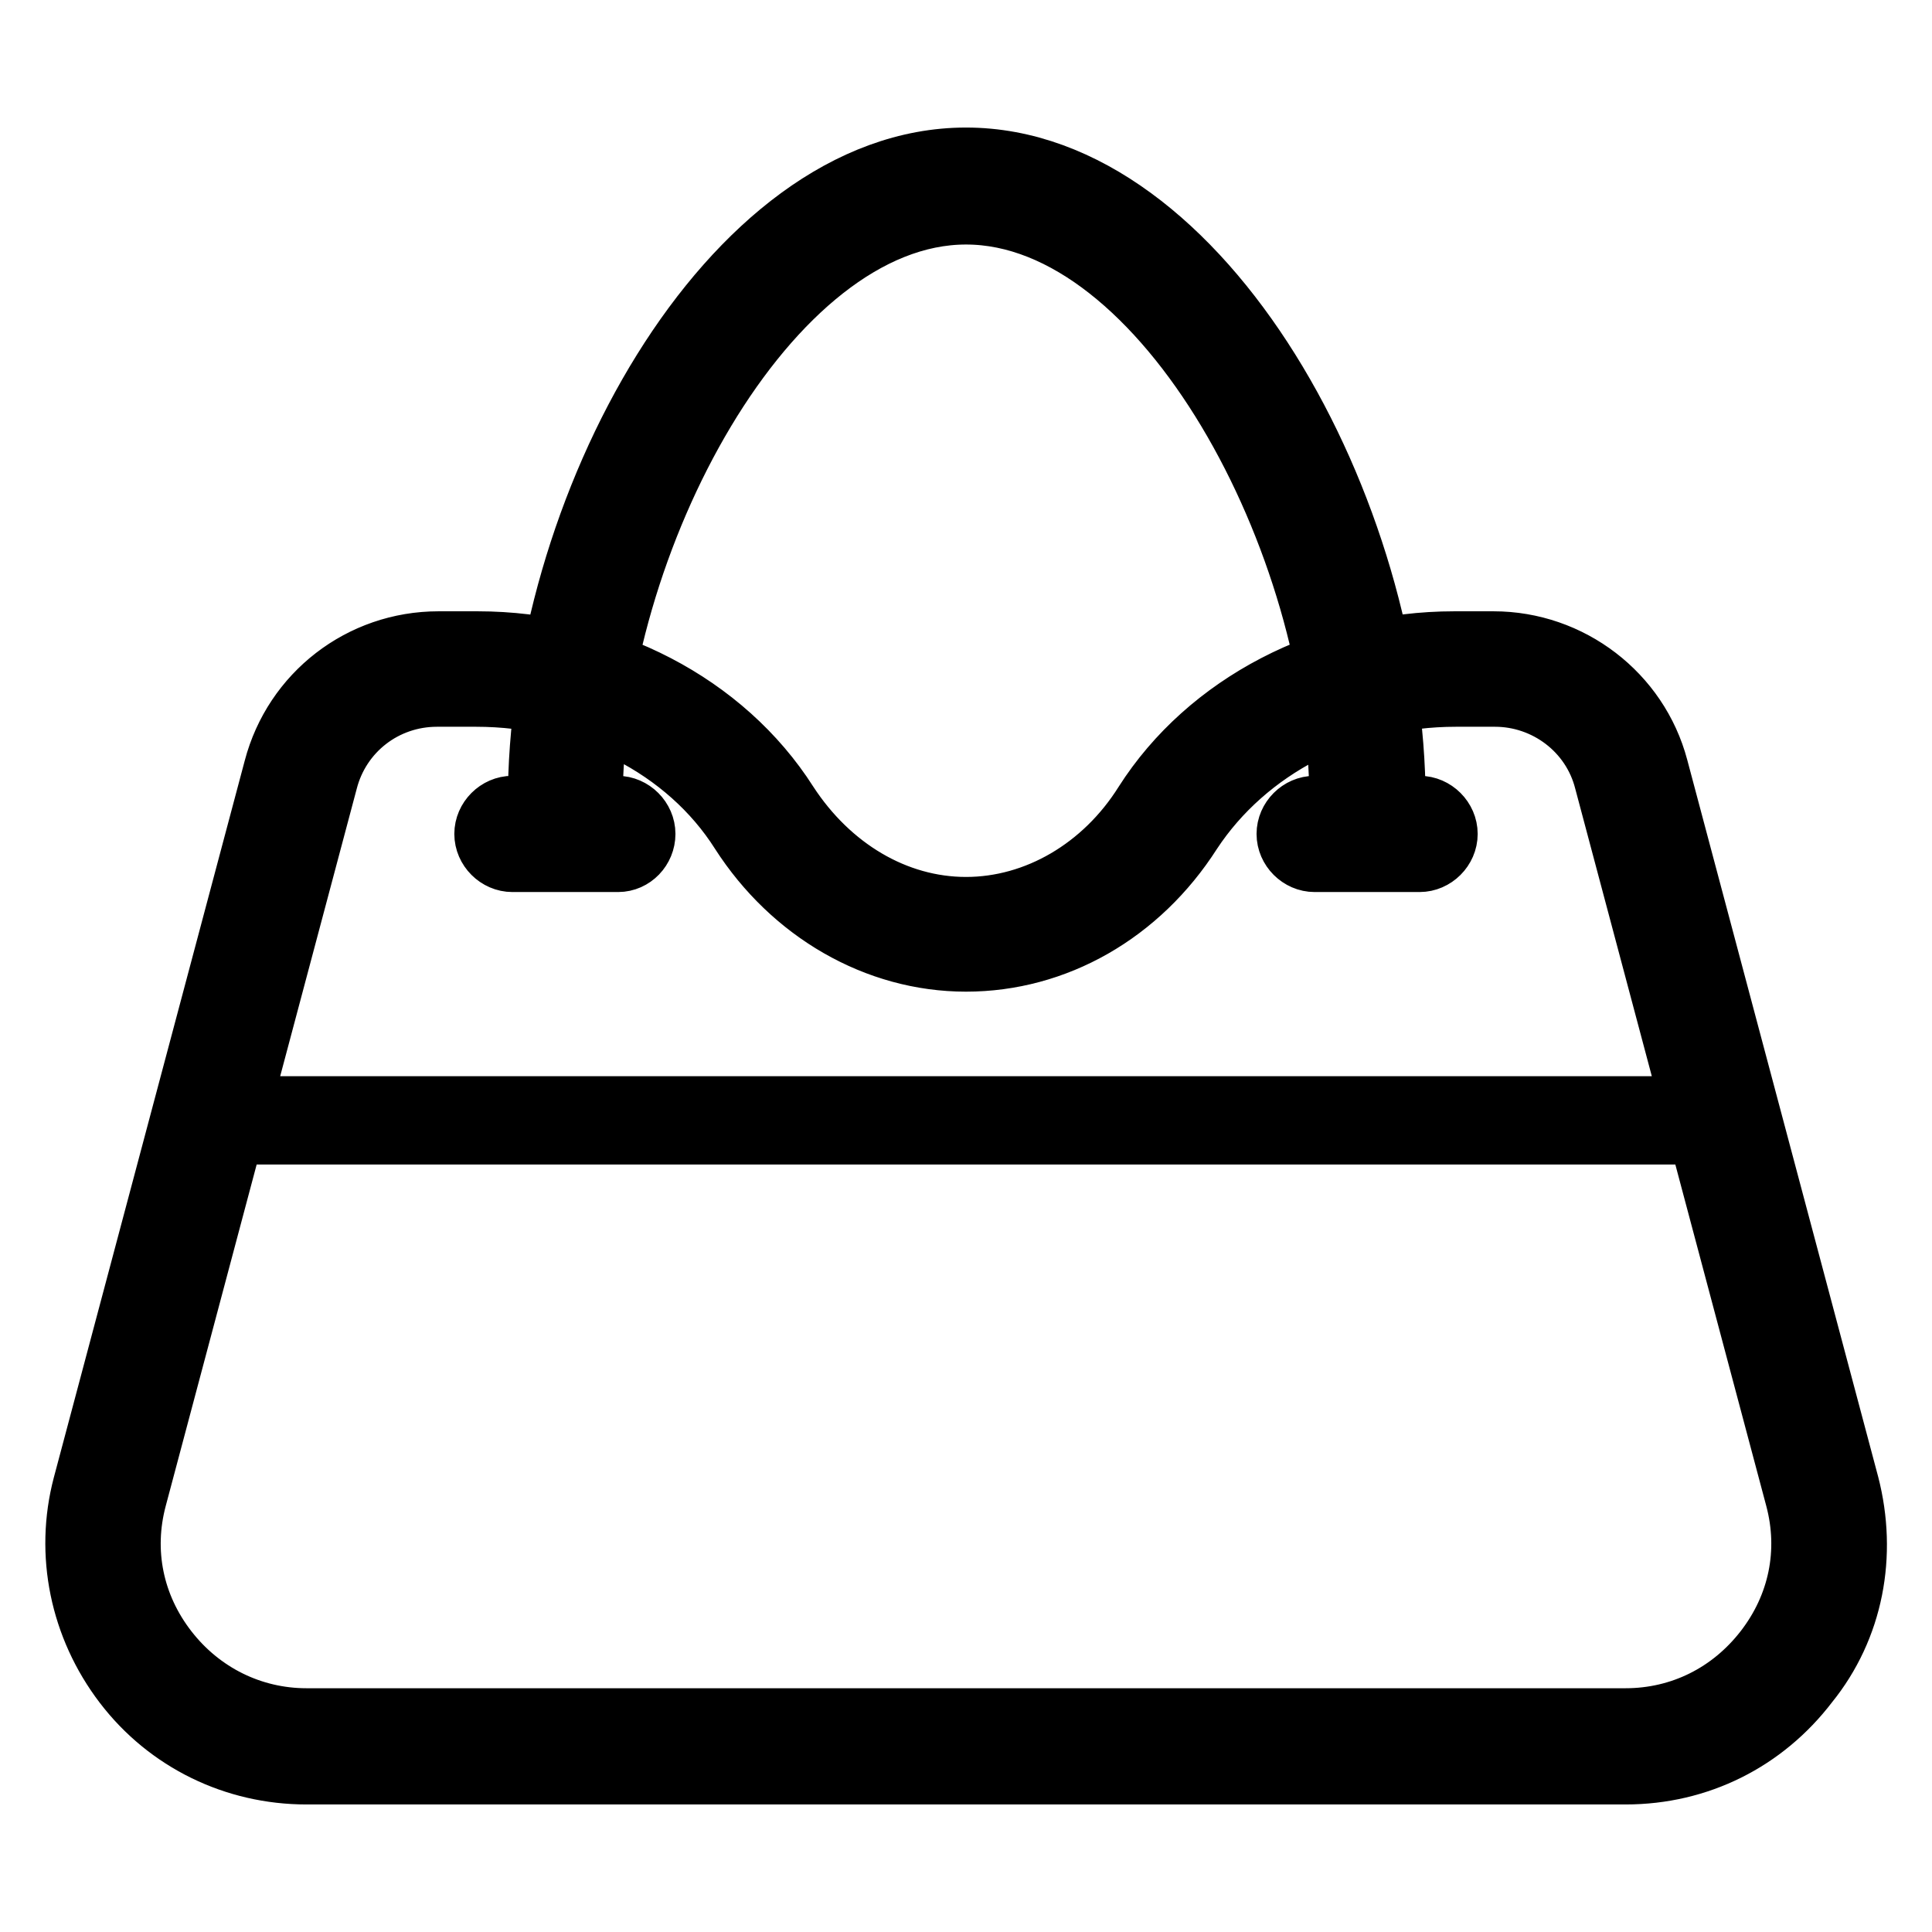 <?xml version="1.0" encoding="utf-8"?>
<!-- Svg Vector Icons : http://www.onlinewebfonts.com/icon -->
<!DOCTYPE svg PUBLIC "-//W3C//DTD SVG 1.1//EN" "http://www.w3.org/Graphics/SVG/1.1/DTD/svg11.dtd">
<svg version="1.1" xmlns="http://www.w3.org/2000/svg" xmlns:xlink="http://www.w3.org/1999/xlink" x="0px" y="0px" viewBox="0 0 256 256" enable-background="new 0 0 256 256" xml:space="preserve">
<g> <path stroke-width="8" fill-opacity="0" stroke="#000000"  d="M215.4,235.1H40.6c-9.5,0-18.4-4.3-24.2-11.9c-5.8-7.6-7.8-17.3-5.4-26.4l25.3-95 C38.9,91.9,47.8,85,58.1,85h5.2c16.9,0,32.7,8.2,41.1,21.4c5.6,8.6,14.3,13.8,23.6,13.8c9.3,0,18.2-5.2,23.6-13.8 C160,93.2,175.8,85,192.7,85h5.2c10.2,0,19.2,6.9,21.8,16.7l25.3,95c2.4,9.3,0.6,19-5.4,26.4C233.8,230.7,225.1,235.1,215.4,235.1 L215.4,235.1z M57.9,92.3c-6.9,0-12.8,4.6-14.5,11.2l-25.3,95c-1.9,7.1-0.4,14.3,4.1,20.1c4.5,5.8,11.2,9.1,18.4,9.1h174.8 c7.3,0,13.9-3.3,18.4-9.1c4.5-5.8,6-13,4.1-20.1l-25.3-95c-1.7-6.7-7.8-11.2-14.5-11.2h-5.2c-14.5,0-27.7,6.9-35,18 c-6.9,10.8-18,17.1-29.9,17.1c-11.9,0-23.1-6.5-29.9-17.1c-7.1-11.2-20.5-18-35-18H57.9z M228.4,150.3H27.6c-0.6,0-1.1-0.2-1.5-0.7 c-0.4-0.4-0.6-0.9-0.4-1.5L38,102.1c2.4-9.1,10.6-15.4,19.9-15.4h5.2c16.4,0,31.4,7.8,39.6,20.6c5.8,9.1,15.3,14.5,25.1,14.5 c9.9,0,19.3-5.4,25.1-14.5c8.2-12.6,23.2-20.6,39.6-20.6h5.2c9.3,0,17.7,6.3,19.9,15.4l12.3,45.9c0.2,0.6,0,1.1-0.4,1.7 C229.5,150.1,229,150.3,228.4,150.3z M30,146.6h196l-11.5-43.7c-2-7.4-8.7-12.6-16.4-12.6h-5.2c-15.1,0-29,7.3-36.5,19 c-6.5,10.2-17.1,16.4-28.3,16.4s-21.8-6.1-28.3-16.4c-7.4-11.7-21.4-19-36.5-19h-5.2c-7.6,0-14.5,5.2-16.4,12.6L30,146.6z  M75,111.8c-2,0-3.7-1.7-3.7-3.5v-0.6v-1.3C71.1,67.6,96.6,20.9,128,20.9c31.4,0,56.9,46.7,56.9,85.2v2c0,2-1.7,3.7-3.9,3.5 c-2,0-3.7-1.9-3.5-3.9V107v-0.9c0-34.2-23.2-77.7-49.5-77.7c-26.2,0-49.5,43.5-49.5,77.9v1.7C78.7,110,77,111.6,75,111.8z  M188.1,114.2h-13.9c-2,0-3.7-1.7-3.7-3.7s1.7-3.7,3.7-3.7h13.9c2,0,3.7,1.7,3.7,3.7S190.1,114.2,188.1,114.2z M81.9,114.2H67.9 c-2,0-3.7-1.7-3.7-3.7s1.7-3.7,3.7-3.7h13.9c2,0,3.7,1.7,3.7,3.7S83.9,114.2,81.9,114.2z"/></g>
</svg>